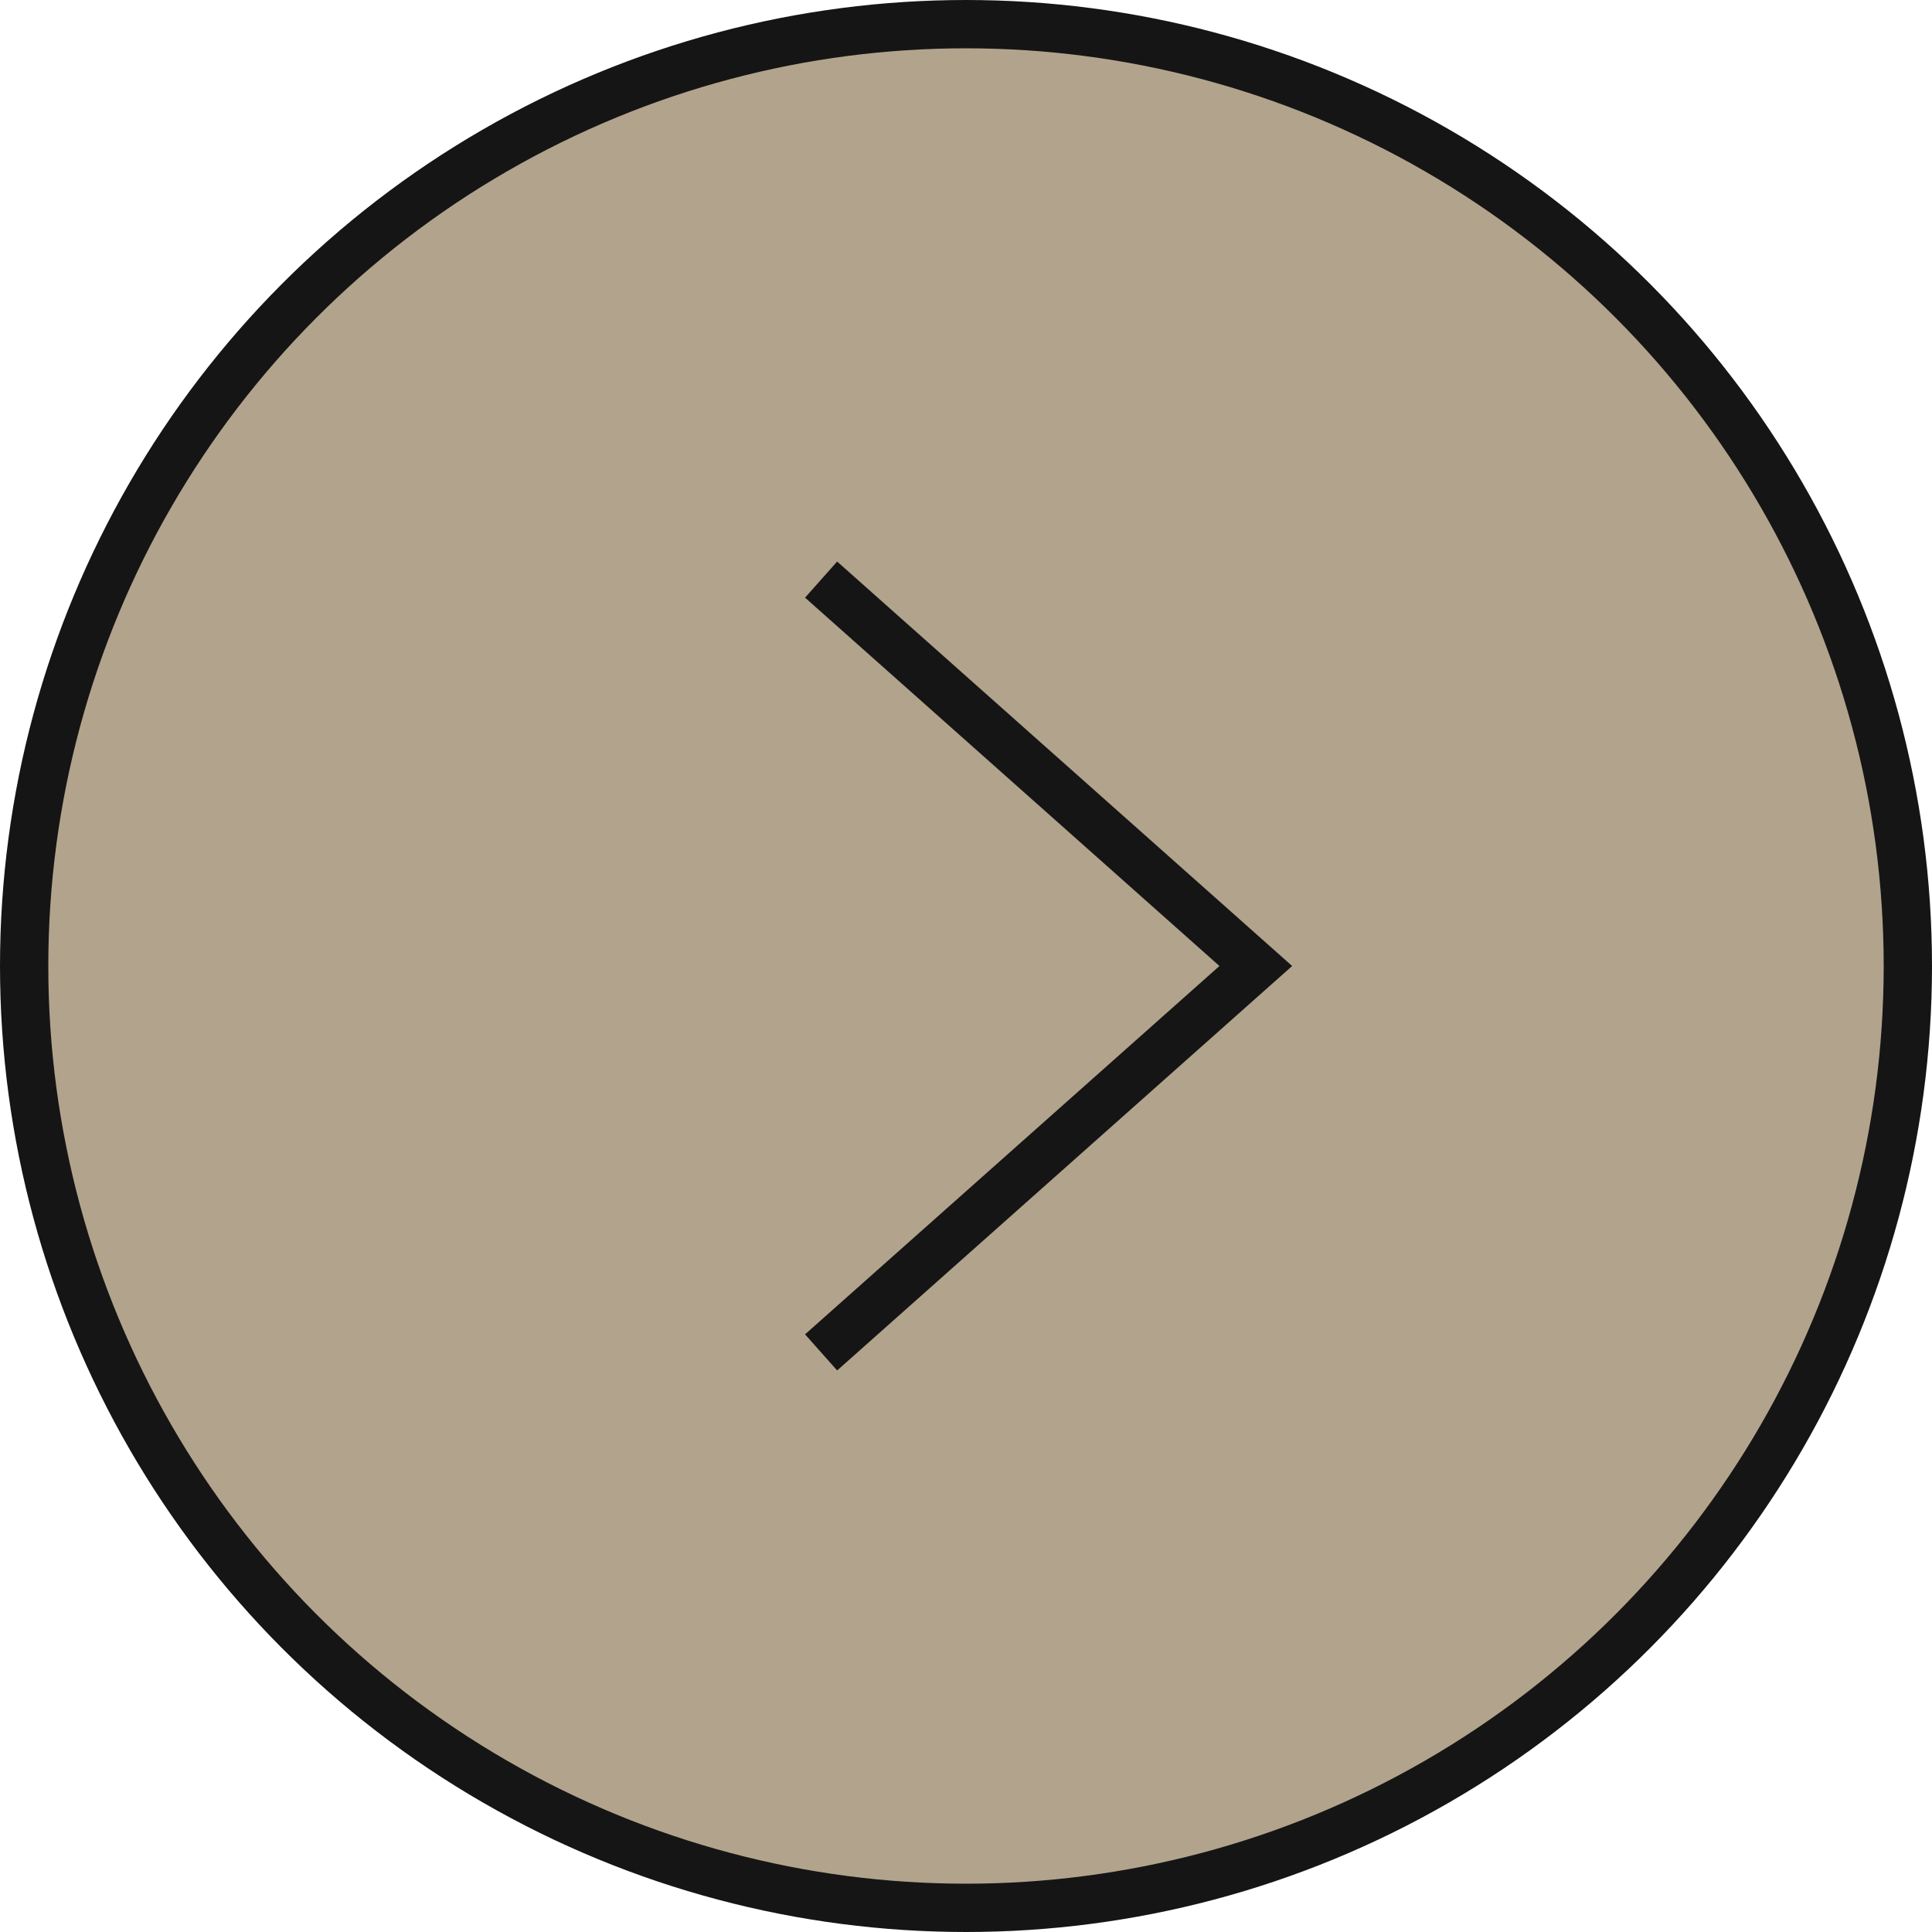 <?xml version="1.0" encoding="UTF-8"?> <svg xmlns="http://www.w3.org/2000/svg" width="40" height="40" viewBox="0 0 40 40" fill="none"><circle cx="20" cy="20" r="19.5" transform="matrix(-1 0 0 1 40 0)" fill="#B2A38C" stroke="#151515"></circle><path d="M17 12L26 20L17 28" stroke="#151515"></path></svg> 